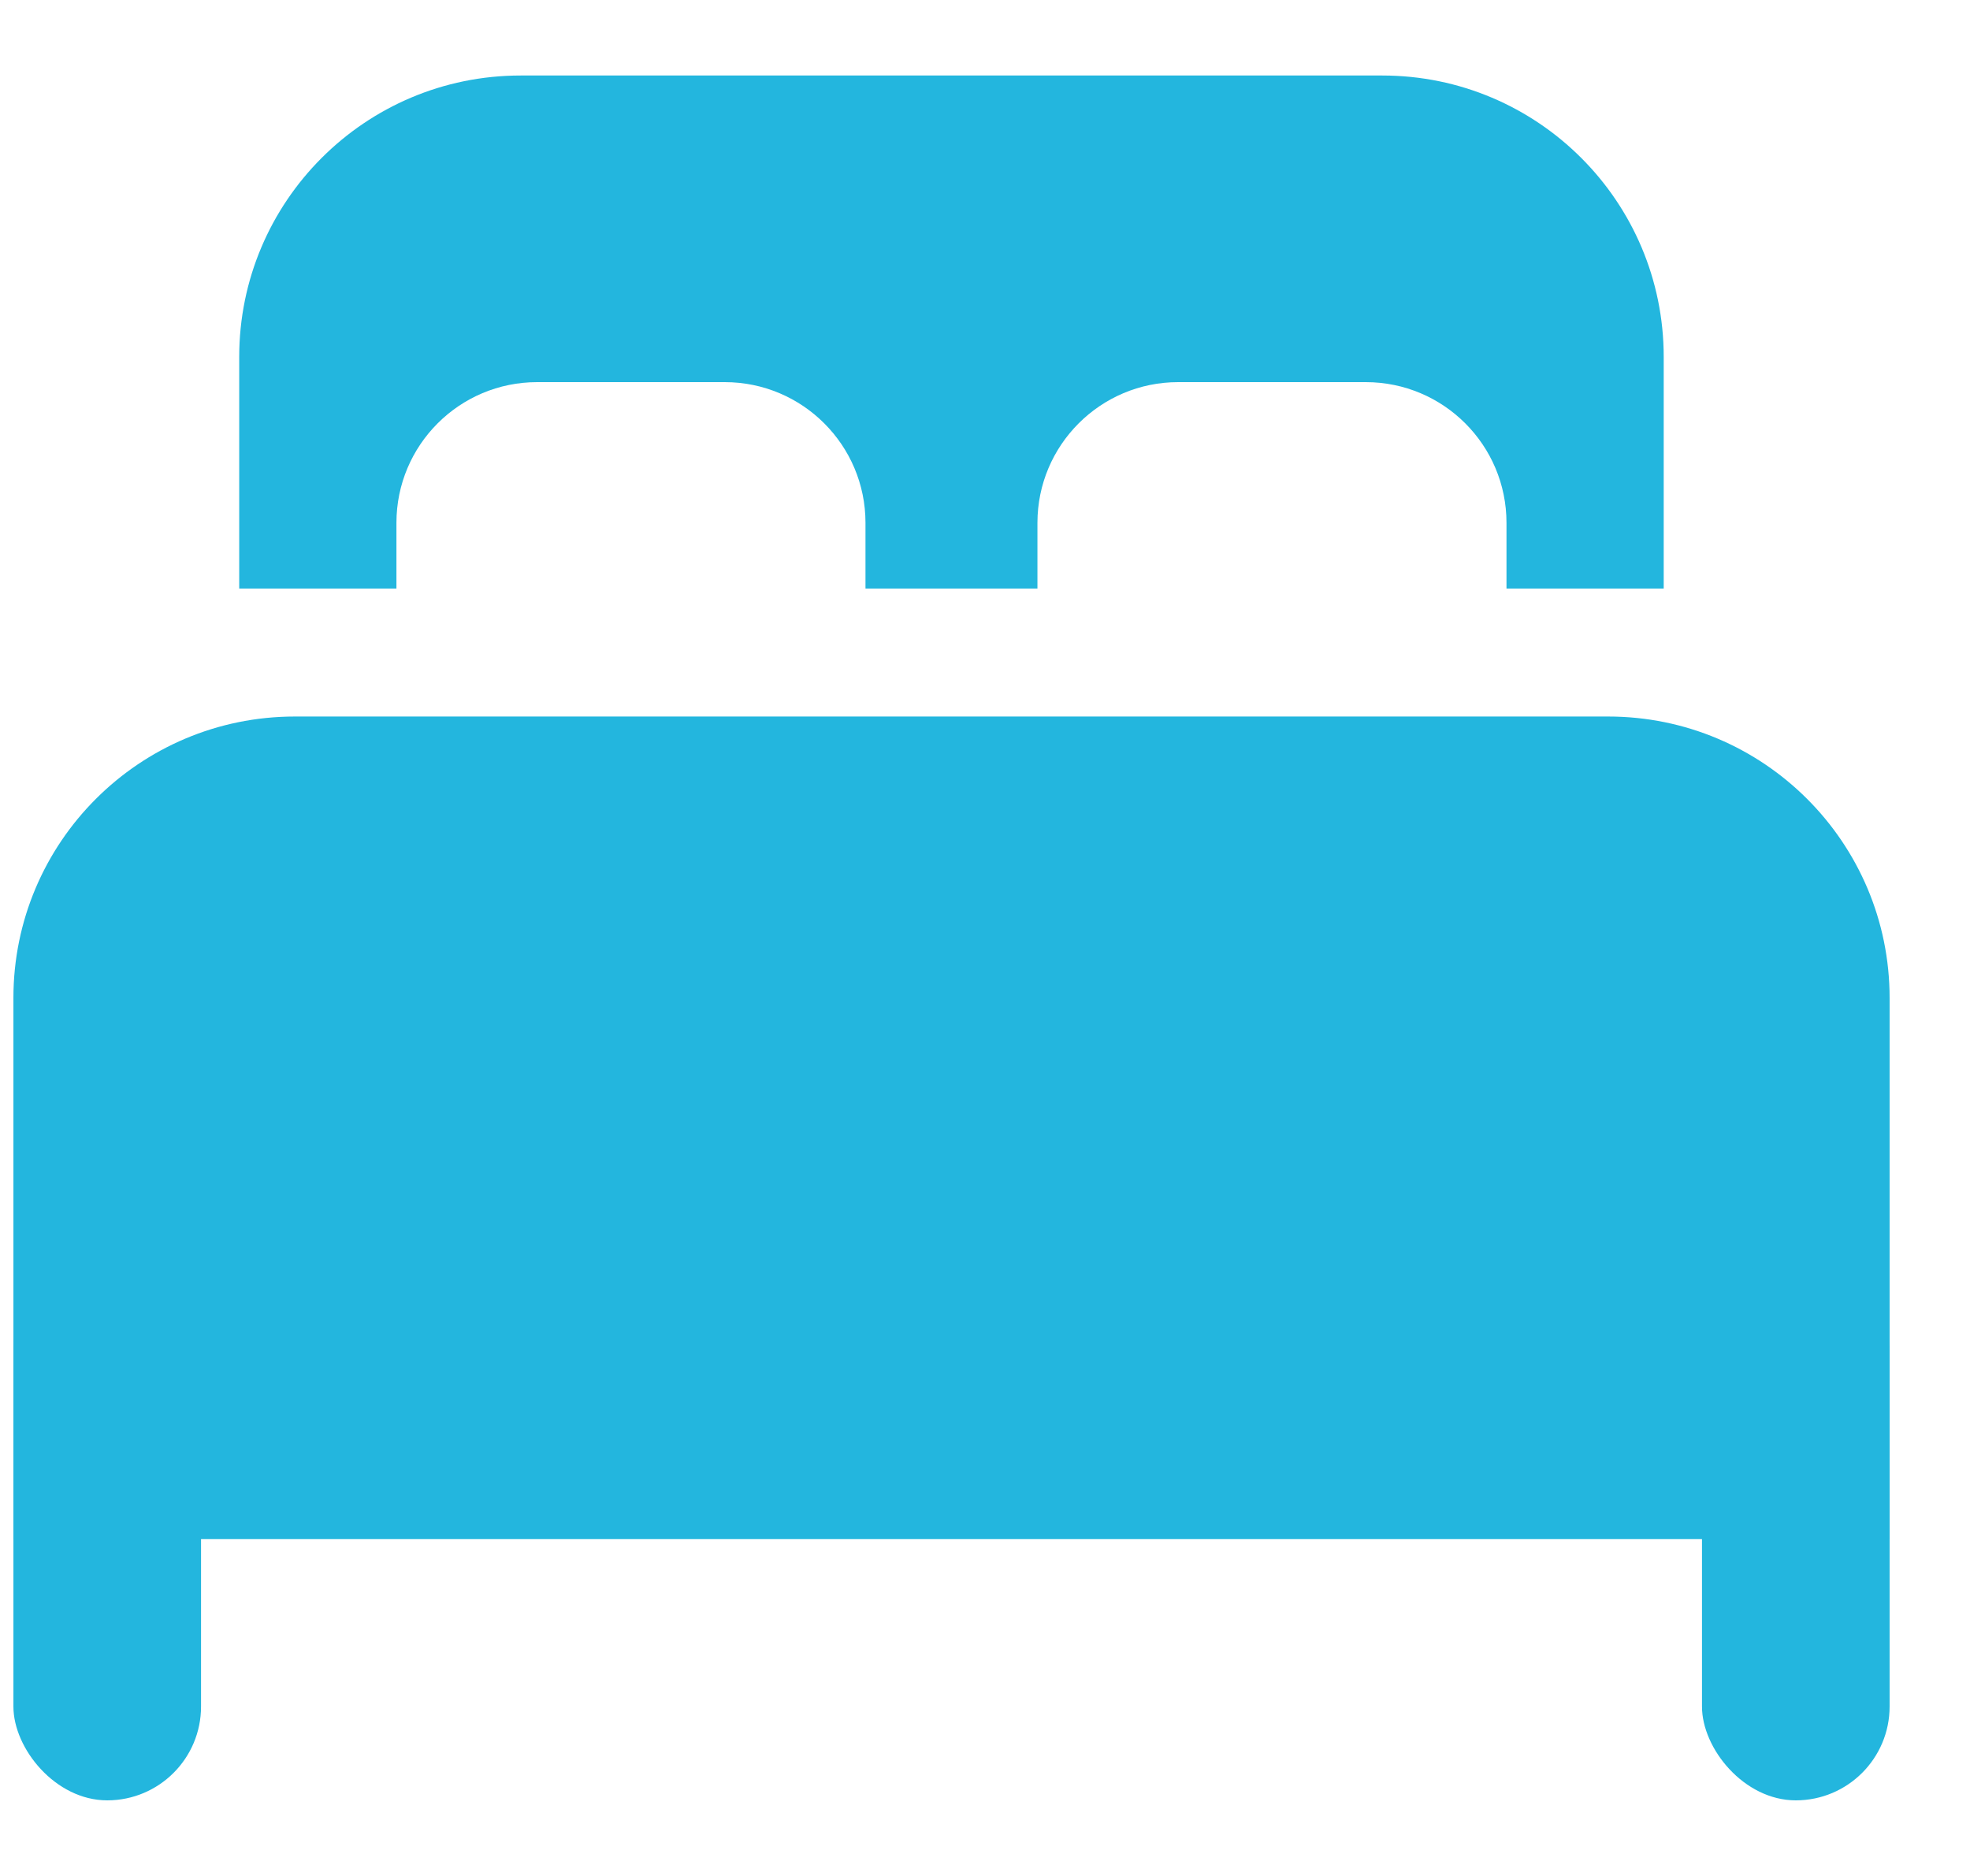 <?xml version="1.0" encoding="UTF-8"?> <svg xmlns="http://www.w3.org/2000/svg" width="21" height="20" viewBox="0 0 21 20" fill="none"> <path fill-rule="evenodd" clip-rule="evenodd" d="M5.55 0.805C3.893 0.805 2.55 2.149 2.55 3.805V6.275H4.226V5.574C4.226 4.746 4.897 4.074 5.726 4.074H7.726C8.554 4.074 9.226 4.746 9.226 5.574V6.275H11.059V5.574C11.059 4.746 11.731 4.074 12.559 4.074H14.559C15.388 4.074 16.059 4.746 16.059 5.574V6.275H17.735V3.805C17.735 2.149 16.392 0.805 14.735 0.805H5.55Z" fill="#23B6DE"></path> <path d="M0.143 10.639C0.143 8.982 1.486 7.639 3.143 7.639H17.143C18.799 7.639 20.143 8.982 20.143 10.639V16.408H0.143V10.639Z" fill="#23B6DE"></path> <rect x="0.143" y="13.405" width="2" height="5.789" rx="1" fill="#23B6DE"></rect> <rect x="18.143" y="13.405" width="2" height="5.789" rx="1" fill="#23B6DE"></rect> </svg> 